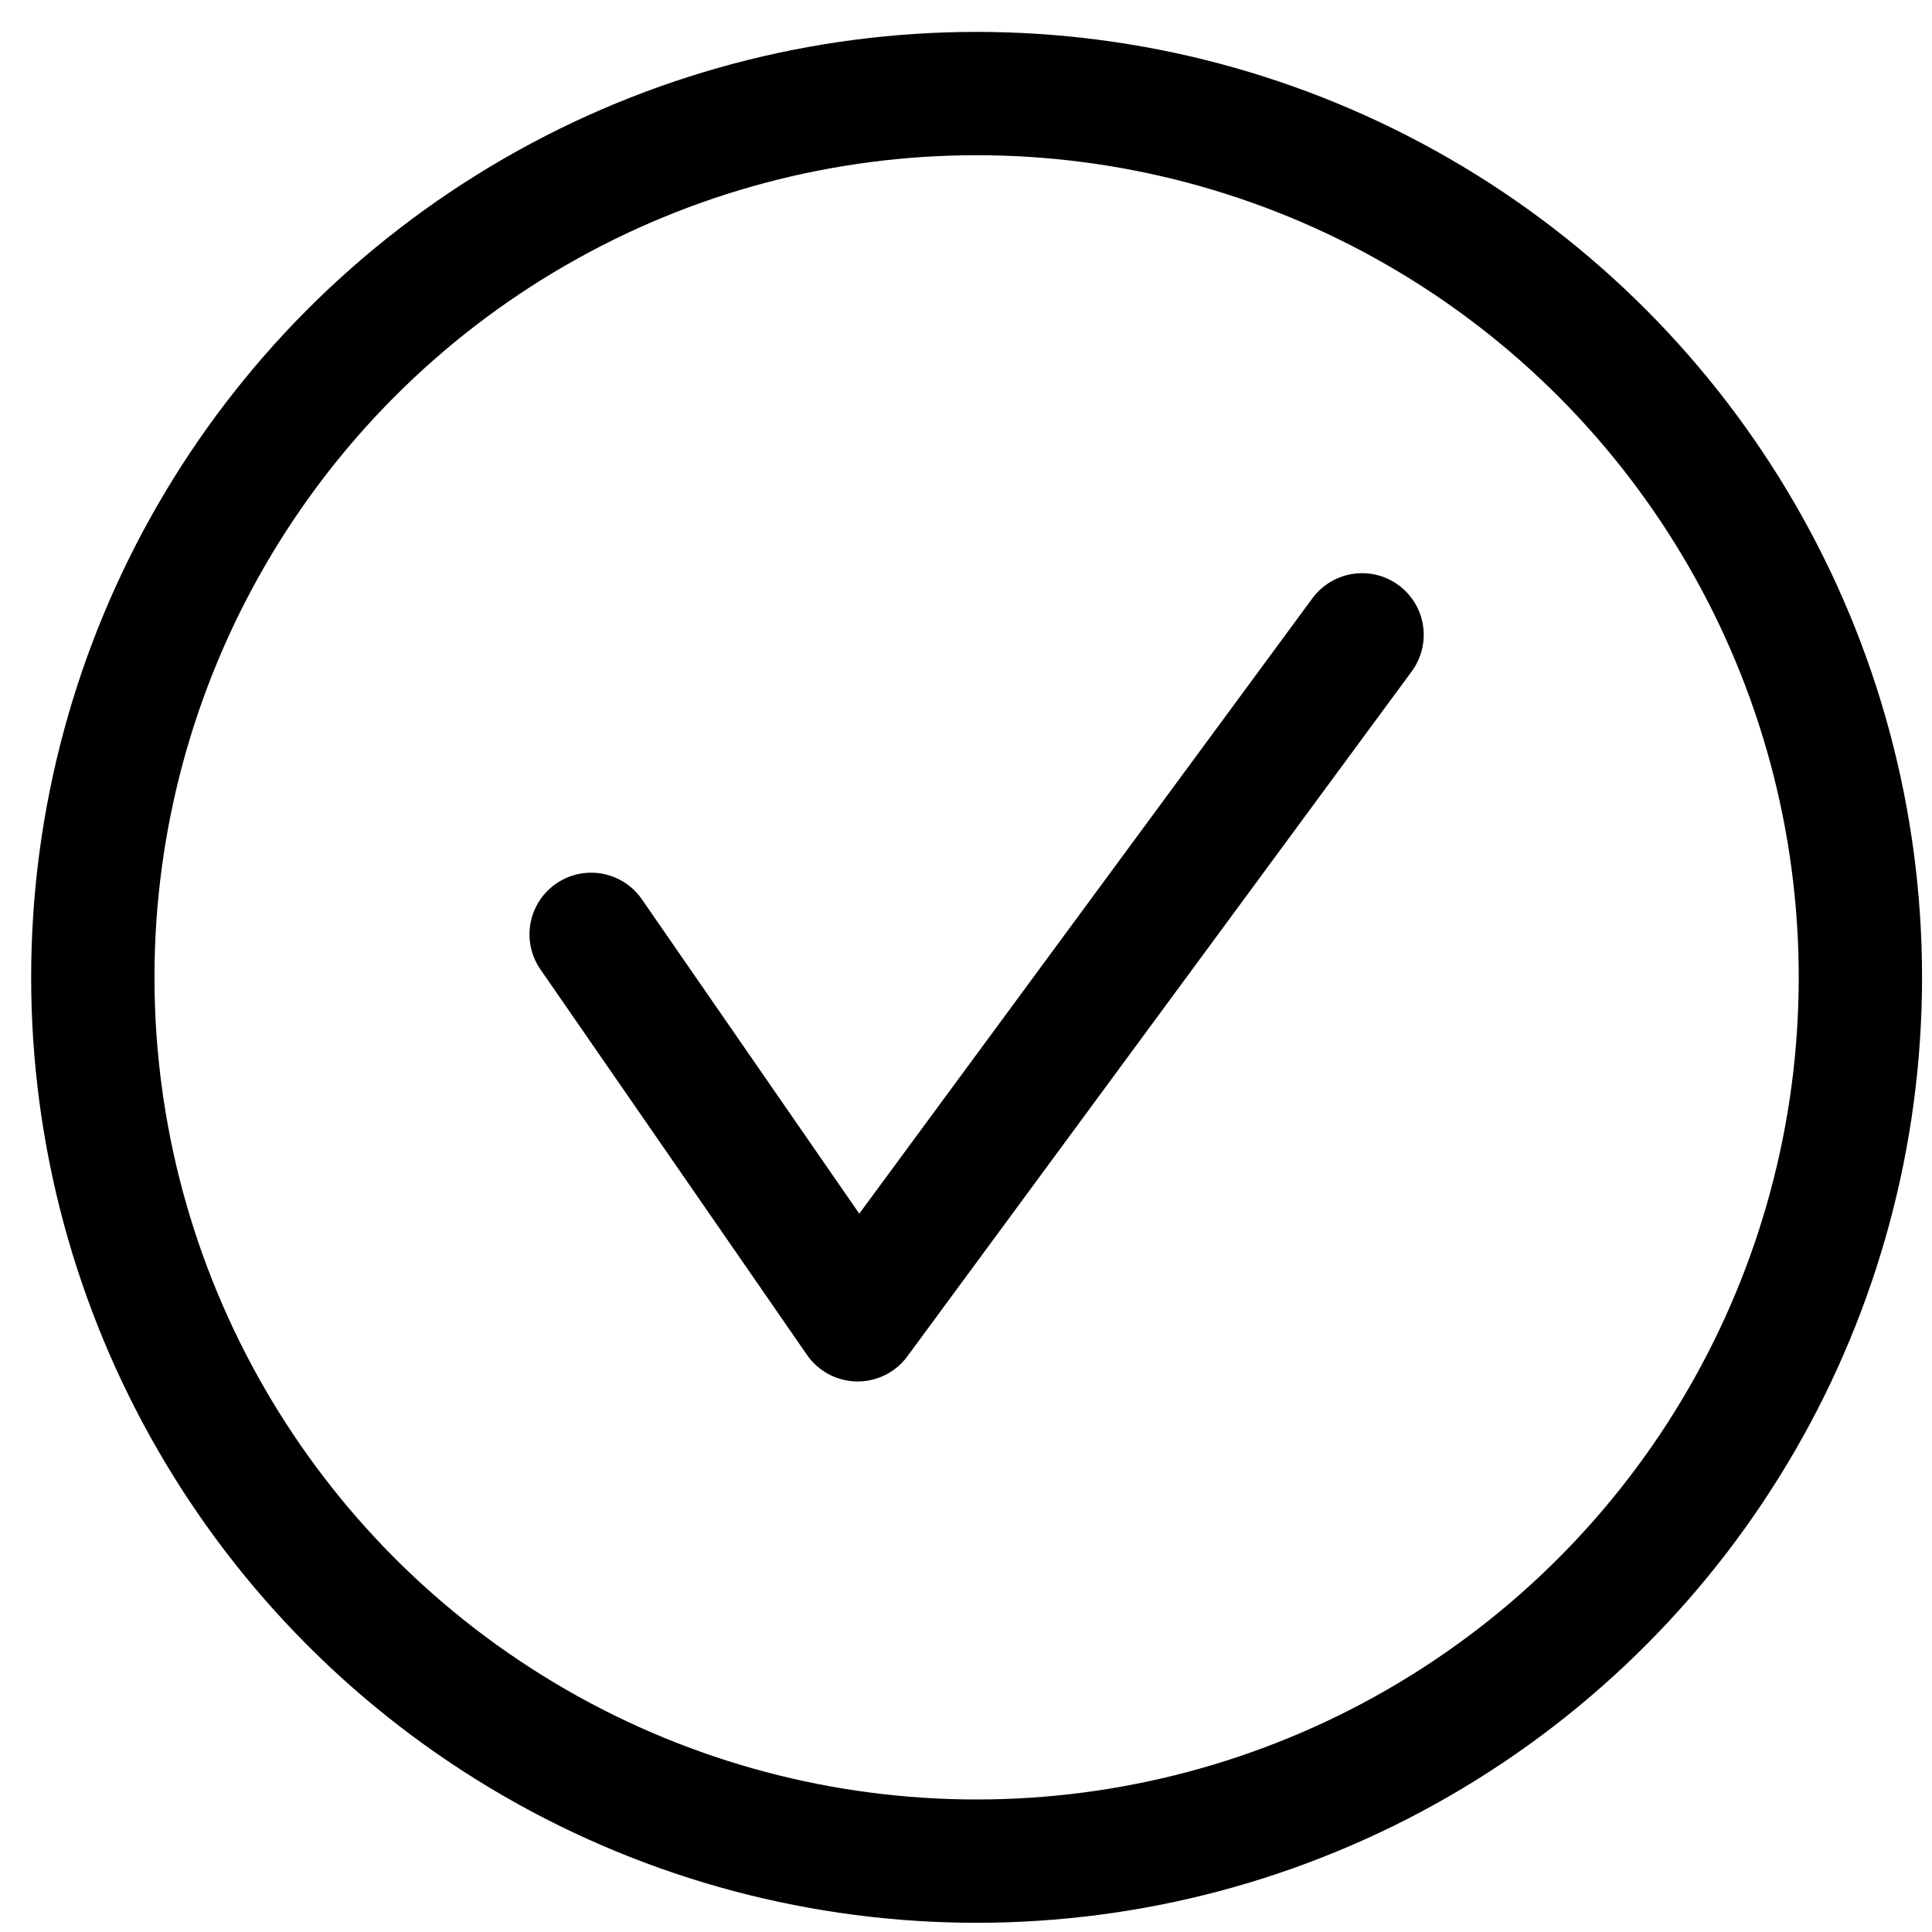<?xml version="1.0" encoding="UTF-8"?> <svg xmlns="http://www.w3.org/2000/svg" width="47" height="47" viewBox="0 0 47 47" fill="none"><path d="M14.381 22.73L20.865 32.107L33.135 15.444" stroke="black" stroke-width="3" stroke-linecap="round" stroke-linejoin="round"></path><circle cx="23.758" cy="23.776" r="21.5" stroke="black" stroke-width="3"></circle></svg> 